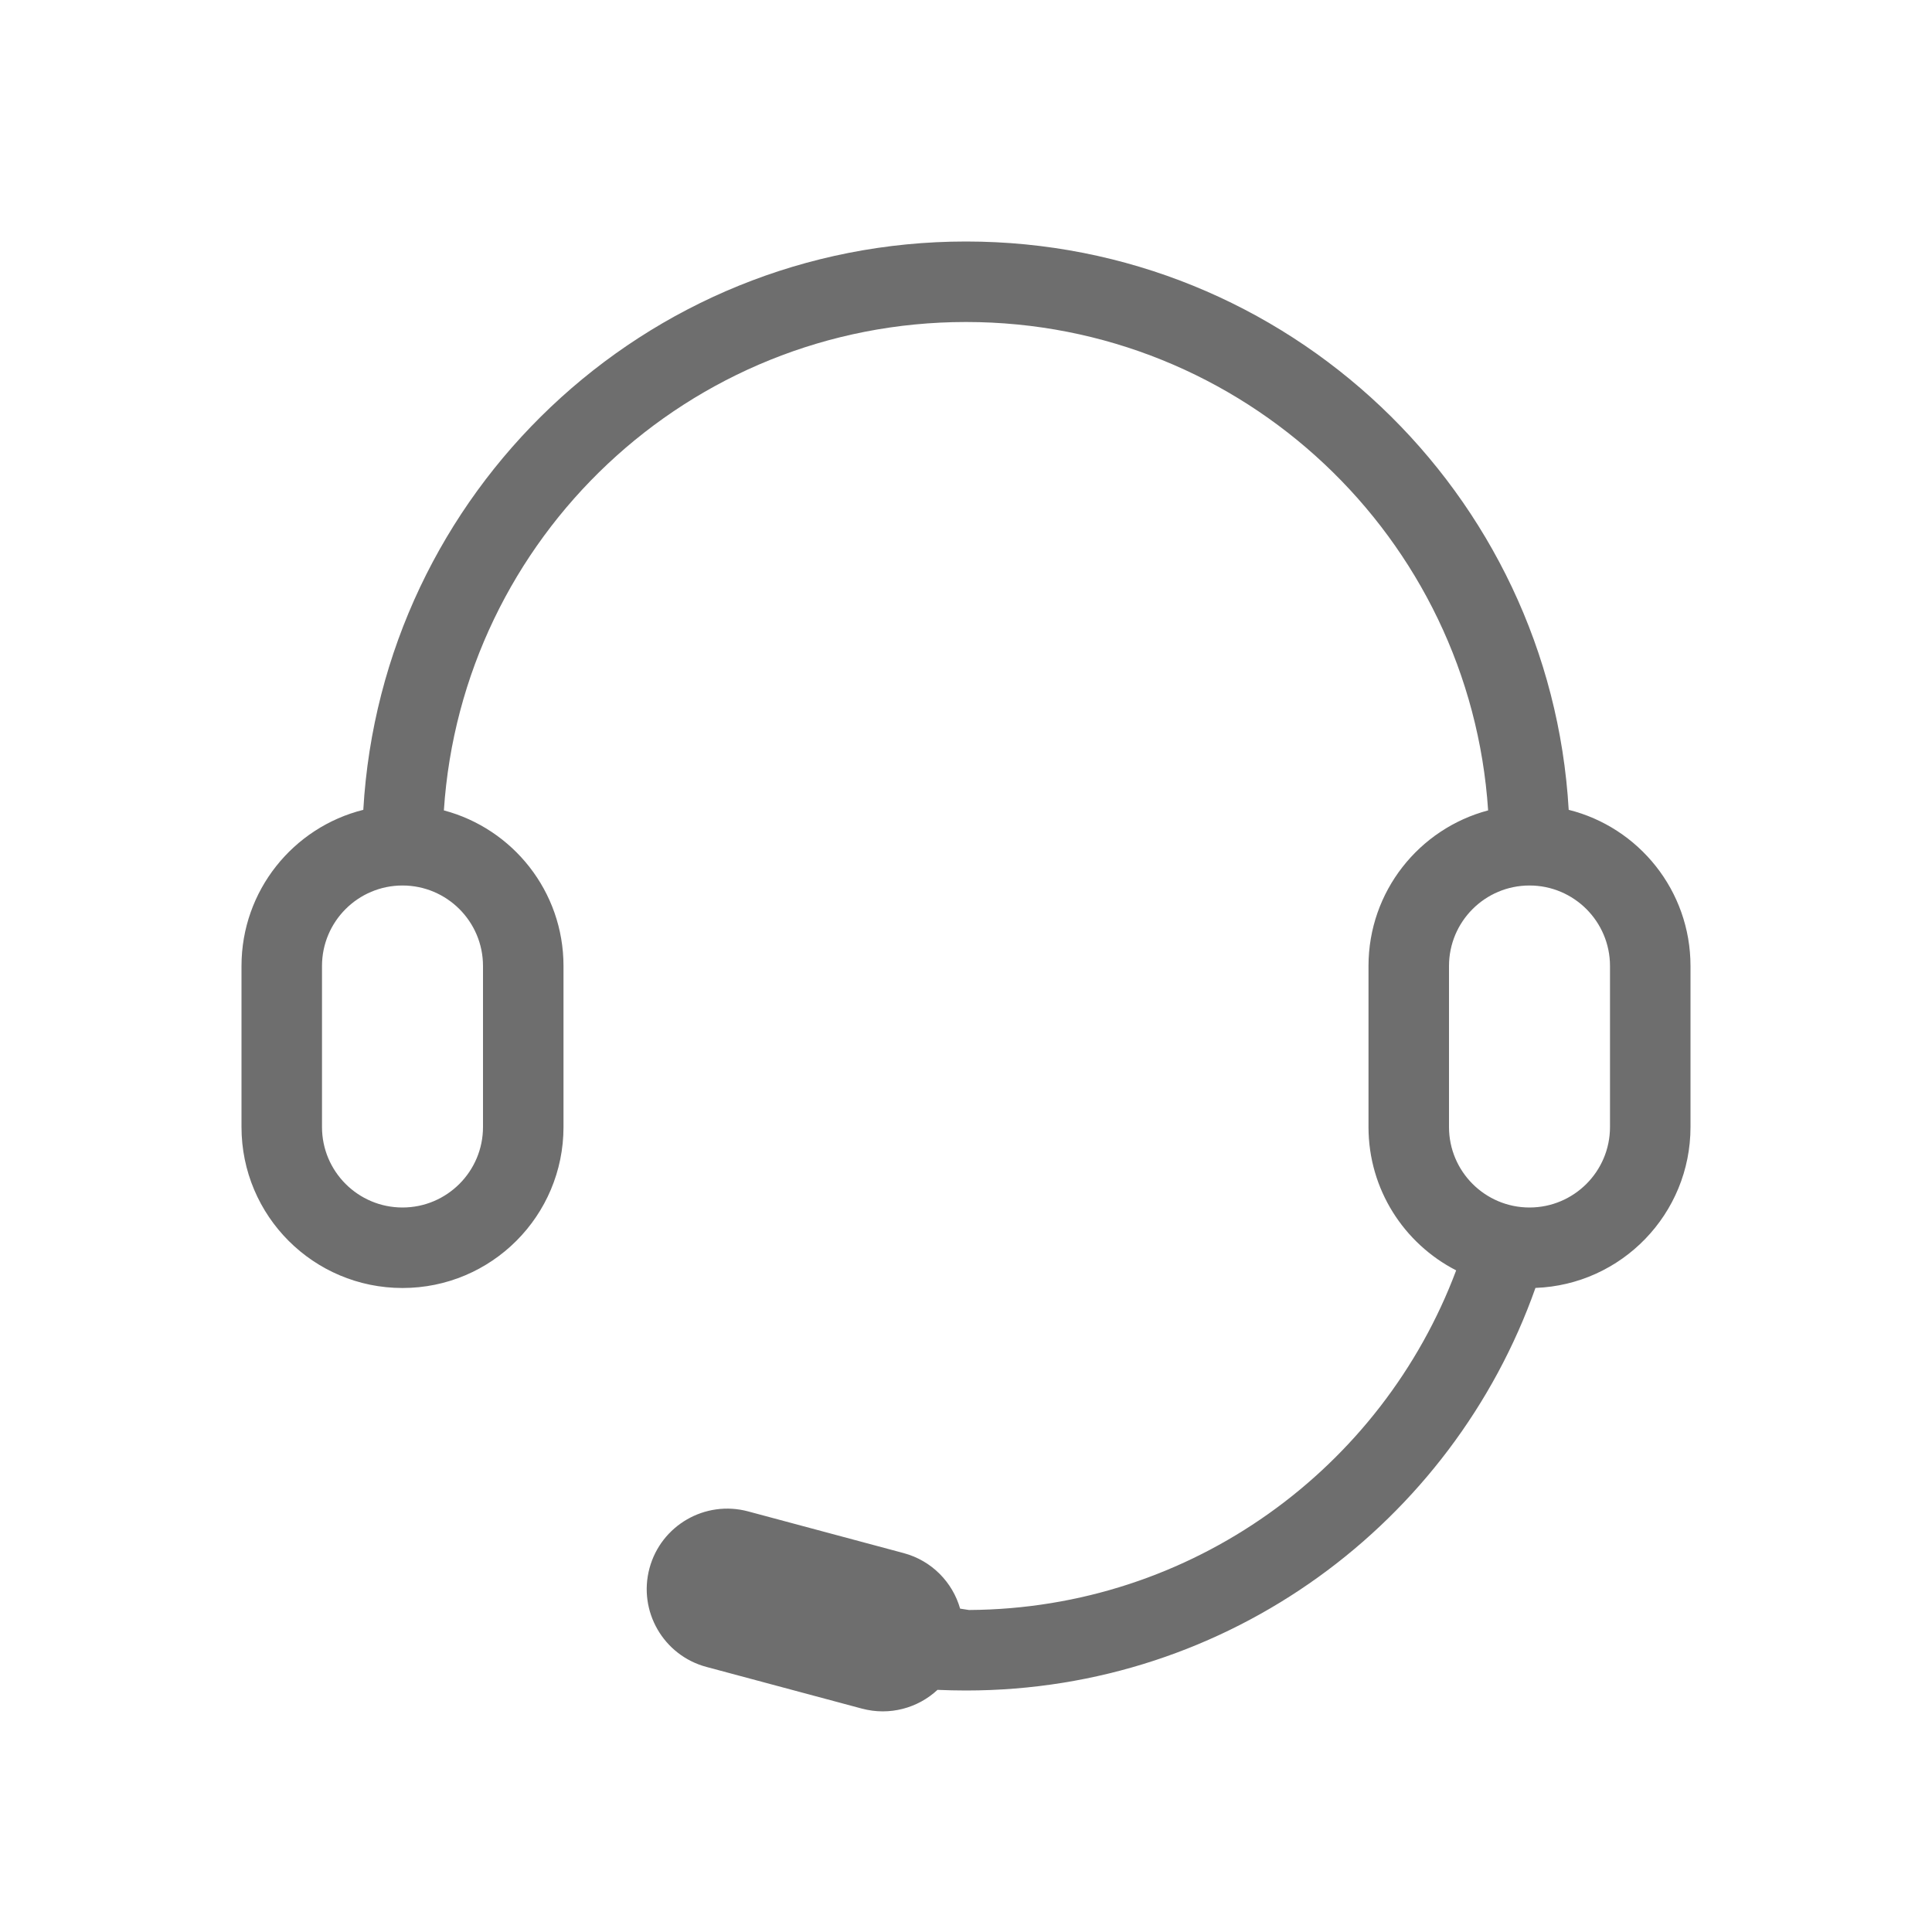 <svg width="24" height="24" viewBox="0 0 24 24" fill="none" xmlns="http://www.w3.org/2000/svg">
<path d="M19.487 10.06C20.356 10.277 21 11.063 21 12V14C21 15.08 20.144 15.96 19.074 15.999C18.044 18.912 15.266 21 12 21C11.882 21 11.764 20.997 11.646 20.992C11.403 21.218 11.052 21.317 10.707 21.225L8.775 20.707C8.242 20.564 7.925 20.016 8.068 19.482C8.211 18.949 8.759 18.632 9.293 18.775L11.225 19.293C11.576 19.387 11.834 19.657 11.927 19.983L12.037 20C14.809 19.984 17.169 18.235 18.089 15.781C17.442 15.449 17 14.776 17 14V12C17 11.073 17.63 10.294 18.486 10.067C18.263 6.679 15.444 4 12 4C8.556 4 5.737 6.679 5.514 10.067C6.37 10.294 7 11.073 7 12V14C7 15.105 6.105 16 5 16C3.895 16 3 15.105 3 14V12C3 11.063 3.644 10.277 4.513 10.06C4.741 6.123 8.006 3 12 3C15.994 3 19.259 6.123 19.487 10.06ZM5 11C4.448 11 4 11.448 4 12V14C4 14.552 4.448 15 5 15C5.552 15 6 14.552 6 14V12C6 11.448 5.552 11 5 11ZM19 11C18.448 11 18 11.448 18 12V14C18 14.552 18.448 15 19 15C19.552 15 20 14.552 20 14V12C20 11.448 19.552 11 19 11Z" fill="#6E6E6E"/>
</svg>
